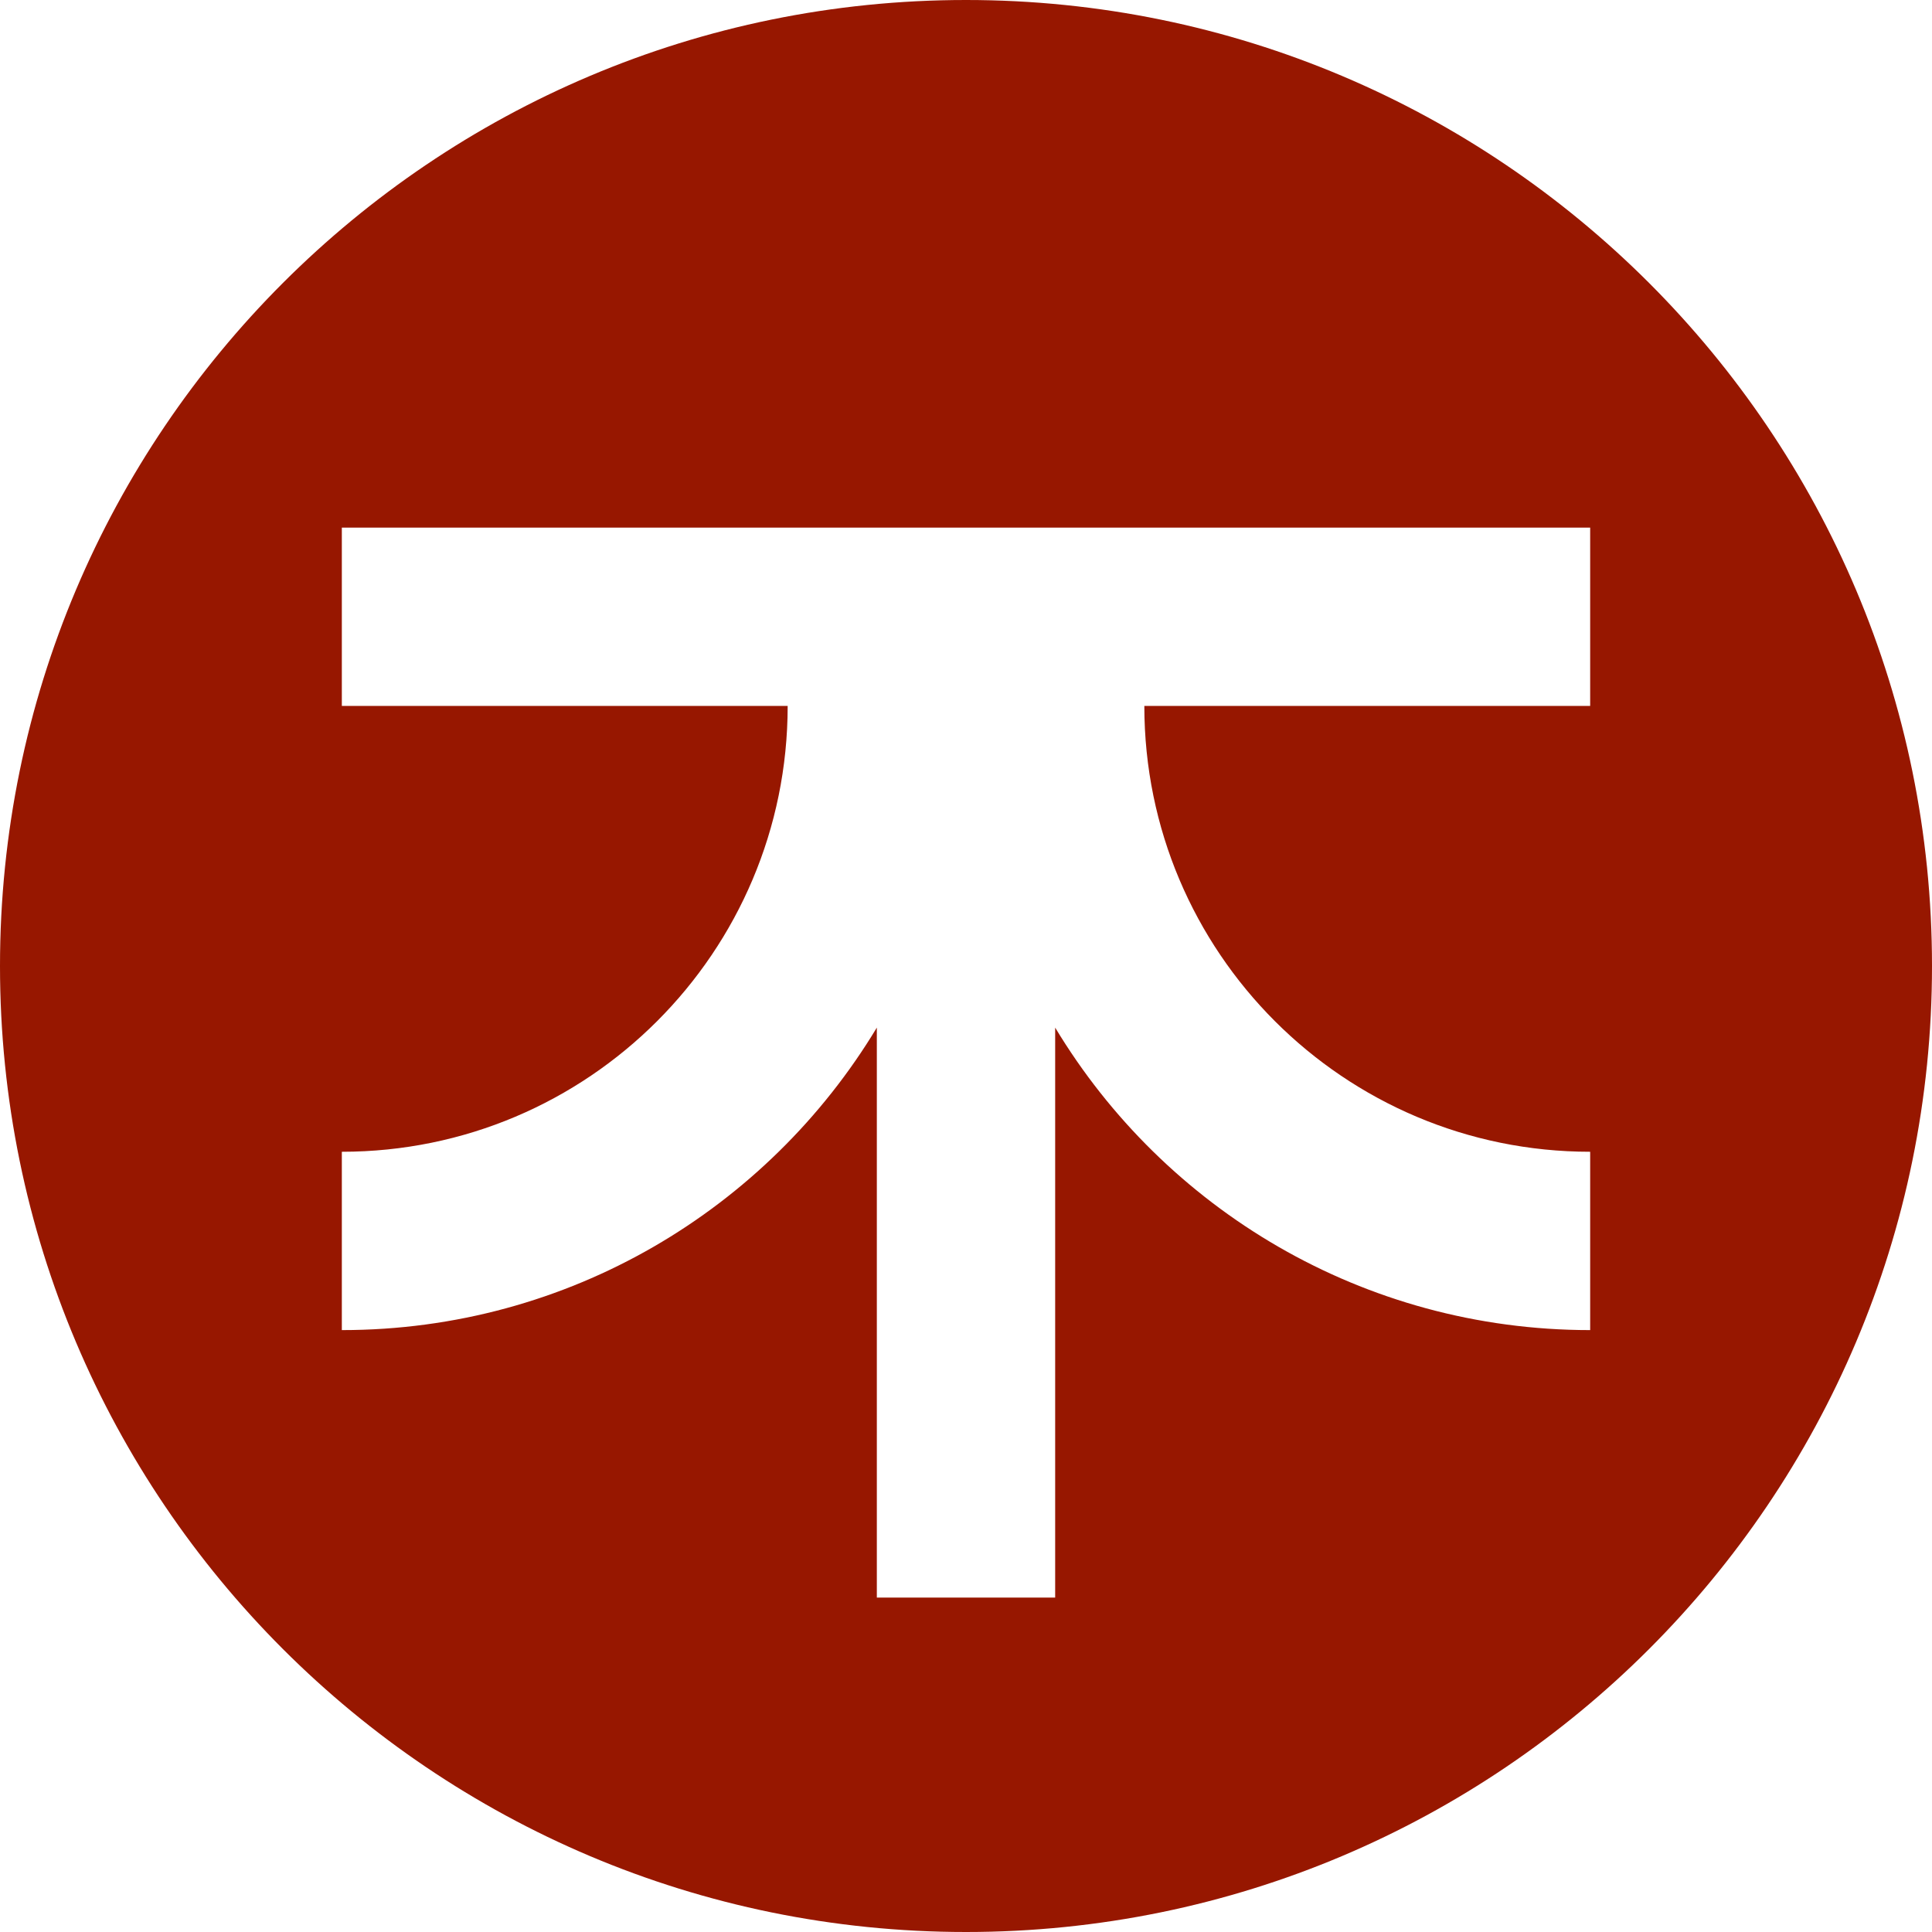 <svg width="72" height="72" viewBox="0 0 72 72" fill="none" xmlns="http://www.w3.org/2000/svg">
<path fill-rule="evenodd" clip-rule="evenodd" d="M36 72C55.882 72 72 55.882 72 36C72 16.118 55.882 0 36 0C16.118 0 0 16.118 0 36C0 55.882 16.118 72 36 72ZM12.739 26.308V19.662H59.261V26.308H42.646C42.646 35.484 50.085 42.923 59.261 42.923V49.569C50.8 49.569 43.394 45.051 39.323 38.296V59.538H32.677V38.296C28.606 45.051 21.2 49.569 12.739 49.569V42.923C21.915 42.923 29.354 35.484 29.354 26.308H12.739Z" fill="#971700"/>
</svg>
